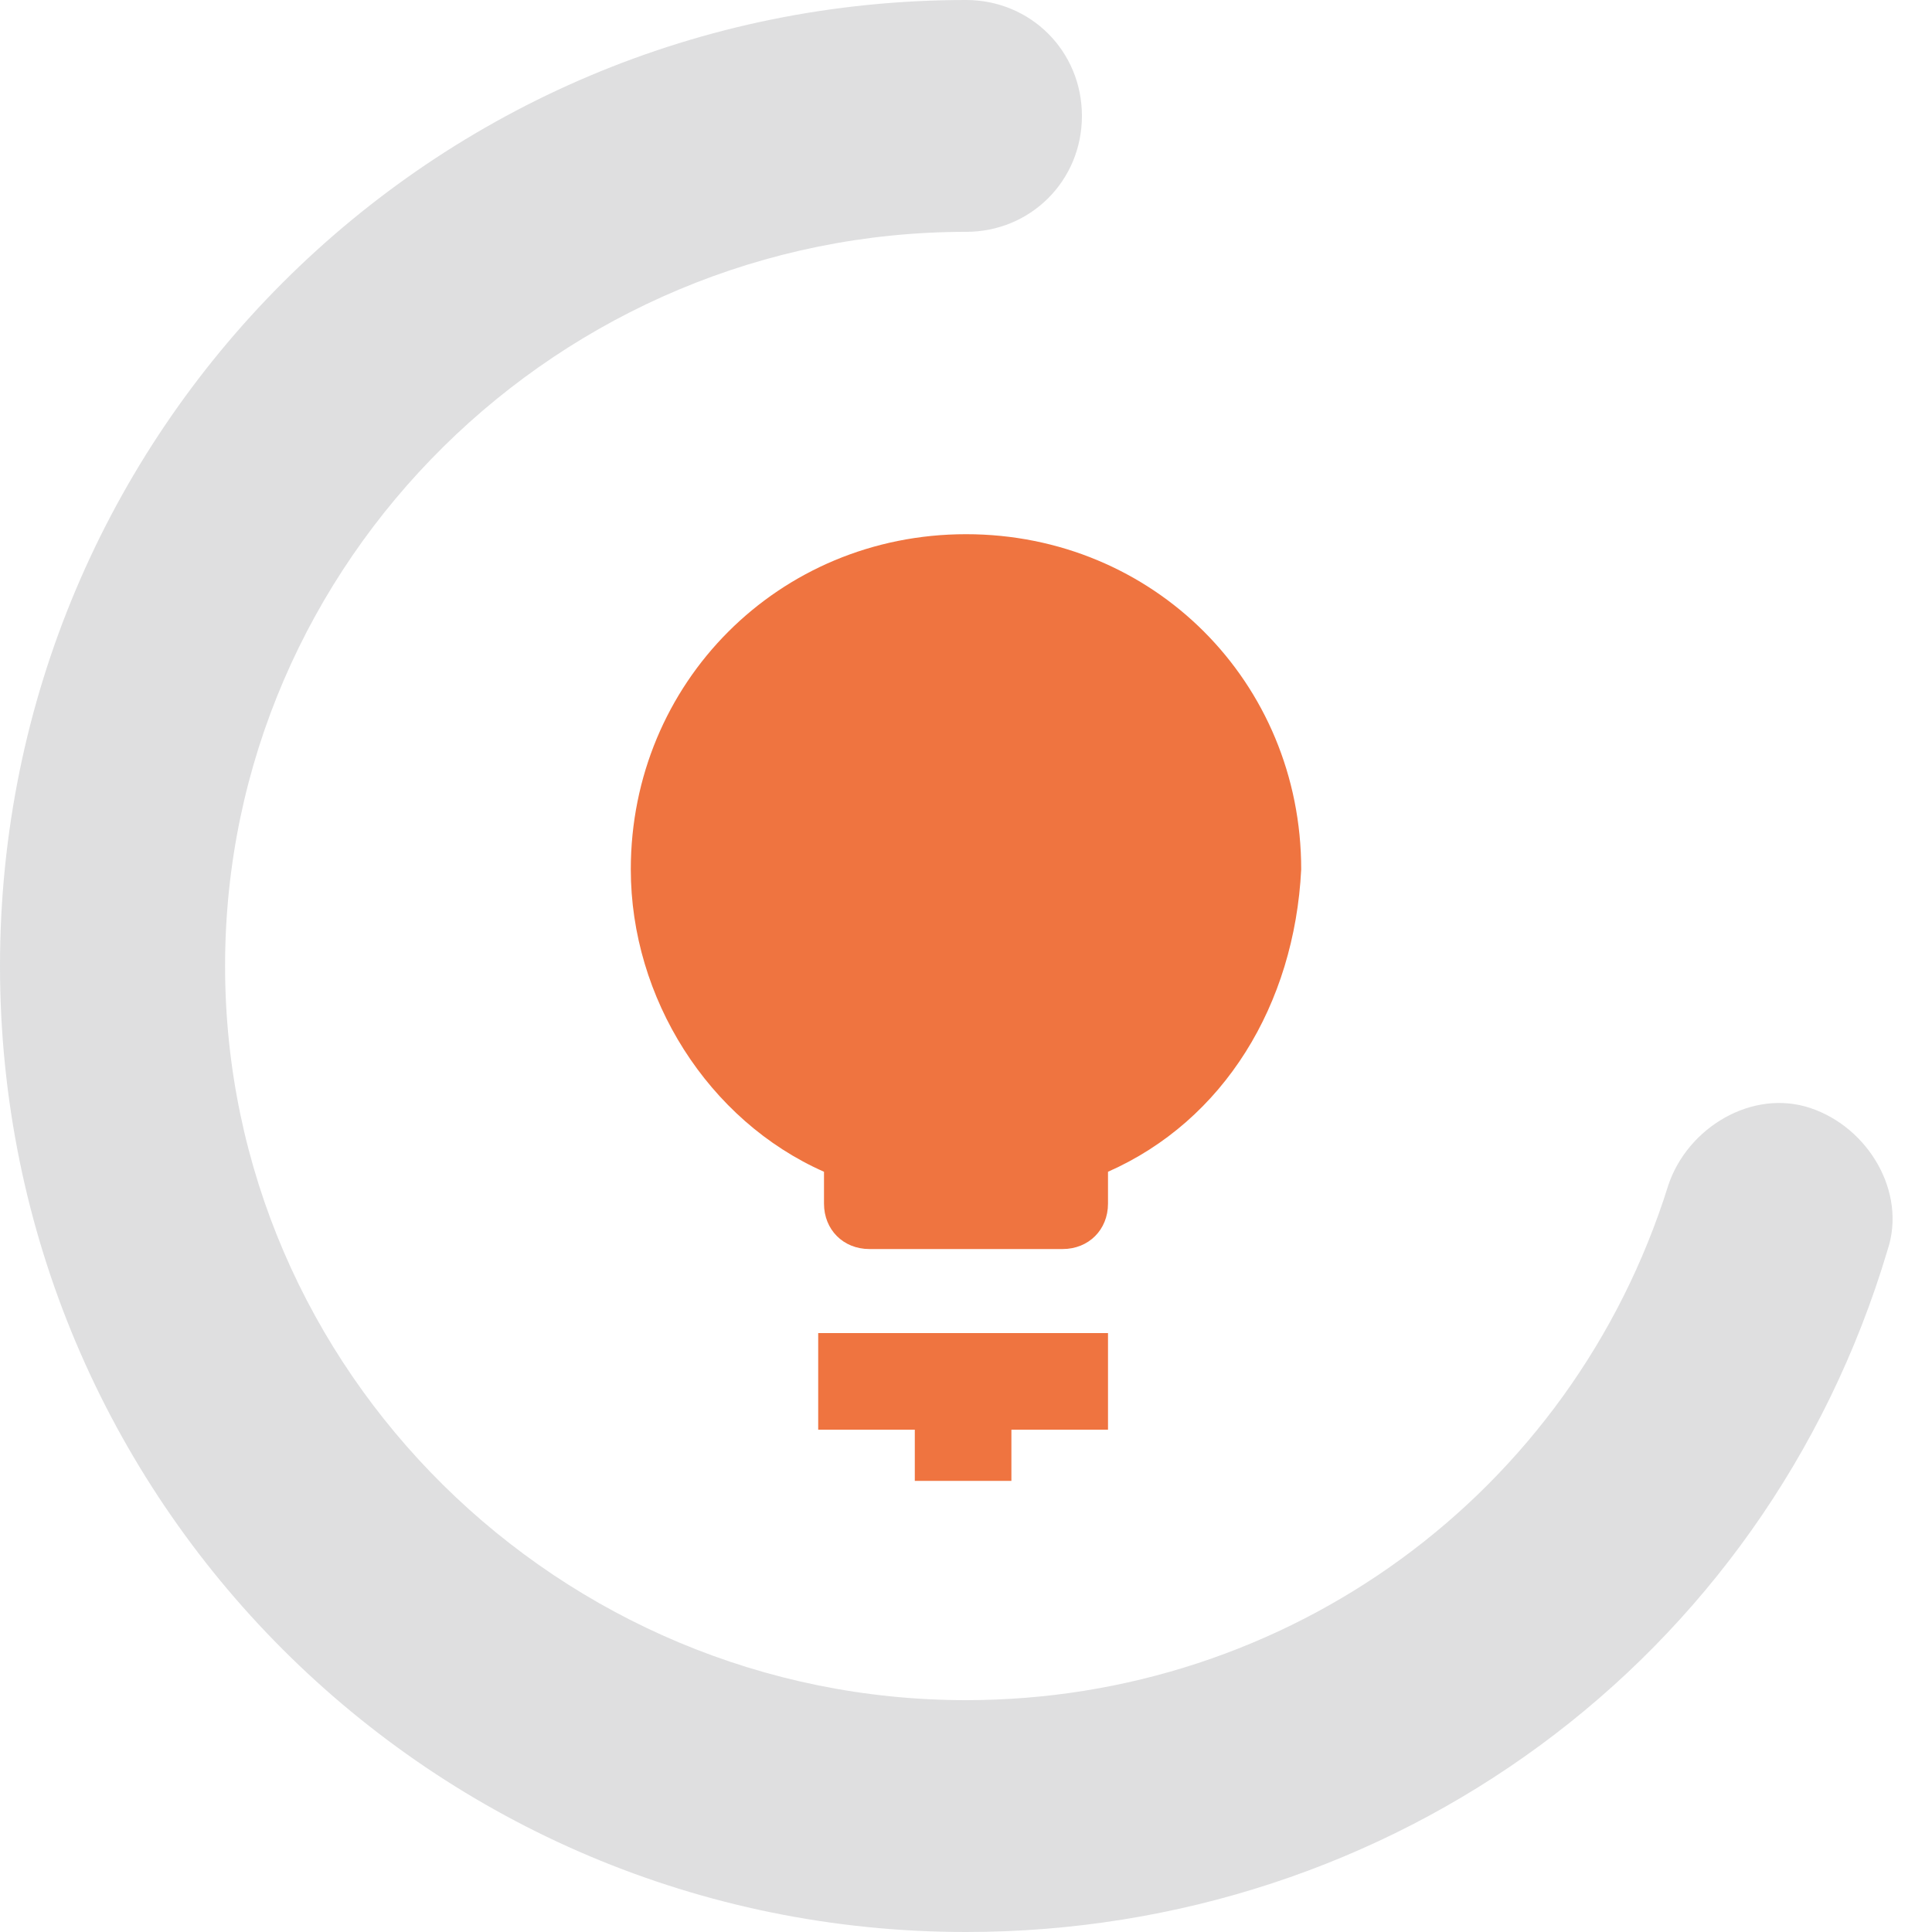 <?xml version="1.0" encoding="utf-8"?>
<!-- Generator: Adobe Illustrator 26.3.1, SVG Export Plug-In . SVG Version: 6.00 Build 0)  -->
<svg version="1.1" xmlns="http://www.w3.org/2000/svg" xmlns:xlink="http://www.w3.org/1999/xlink" x="0px" y="0px"
	 viewBox="0 0 200 200" style="enable-background:new 0 0 200 200;" xml:space="preserve">
<style type="text/css">
	.st0{fill:#EF7440;}
	.st1{opacity:0.4;}
	.st2{fill:#AEAFB2;}
</style>
<g id="Guides">
</g>
<g id="Layer_1">
	<g>
		<g>
			<g>
				<polygon class="st0" points="114.7,148 104.7,148 104.7,153.3 94.7,153.3 94.7,148 84.7,148 84.7,138 114.7,138 				"/>
			</g>
			<g>
				<path class="st0" d="M114.7,121.3v3.3c0,2.7-2,4.7-4.7,4.7H90c-2.7,0-4.7-2-4.7-4.7v-3.3c-12-5.3-20-18-20-31.3
					c0-19.3,15.3-34.7,34.7-34.7s34.7,15.3,34.7,34.7C134,104,126.7,116,114.7,121.3z"/>
			</g>
		</g>
		<g class="st1">
			<path class="st2" d="M100,200C44.7,200,0,155.3,0,100S44.7,0,100,0c6.7,0,12,5.3,12,12s-5.3,12-12,12c-42,0-76.7,34-76.7,76
				S58,176,100,176c33.3,0,62.7-21.3,72.7-53.3c2-6,8.7-10,14.7-8c6,2,10,8.7,8,14.7C182.7,172,144,200,100,200z"/>
		</g>
	</g>
</g>
</svg>
